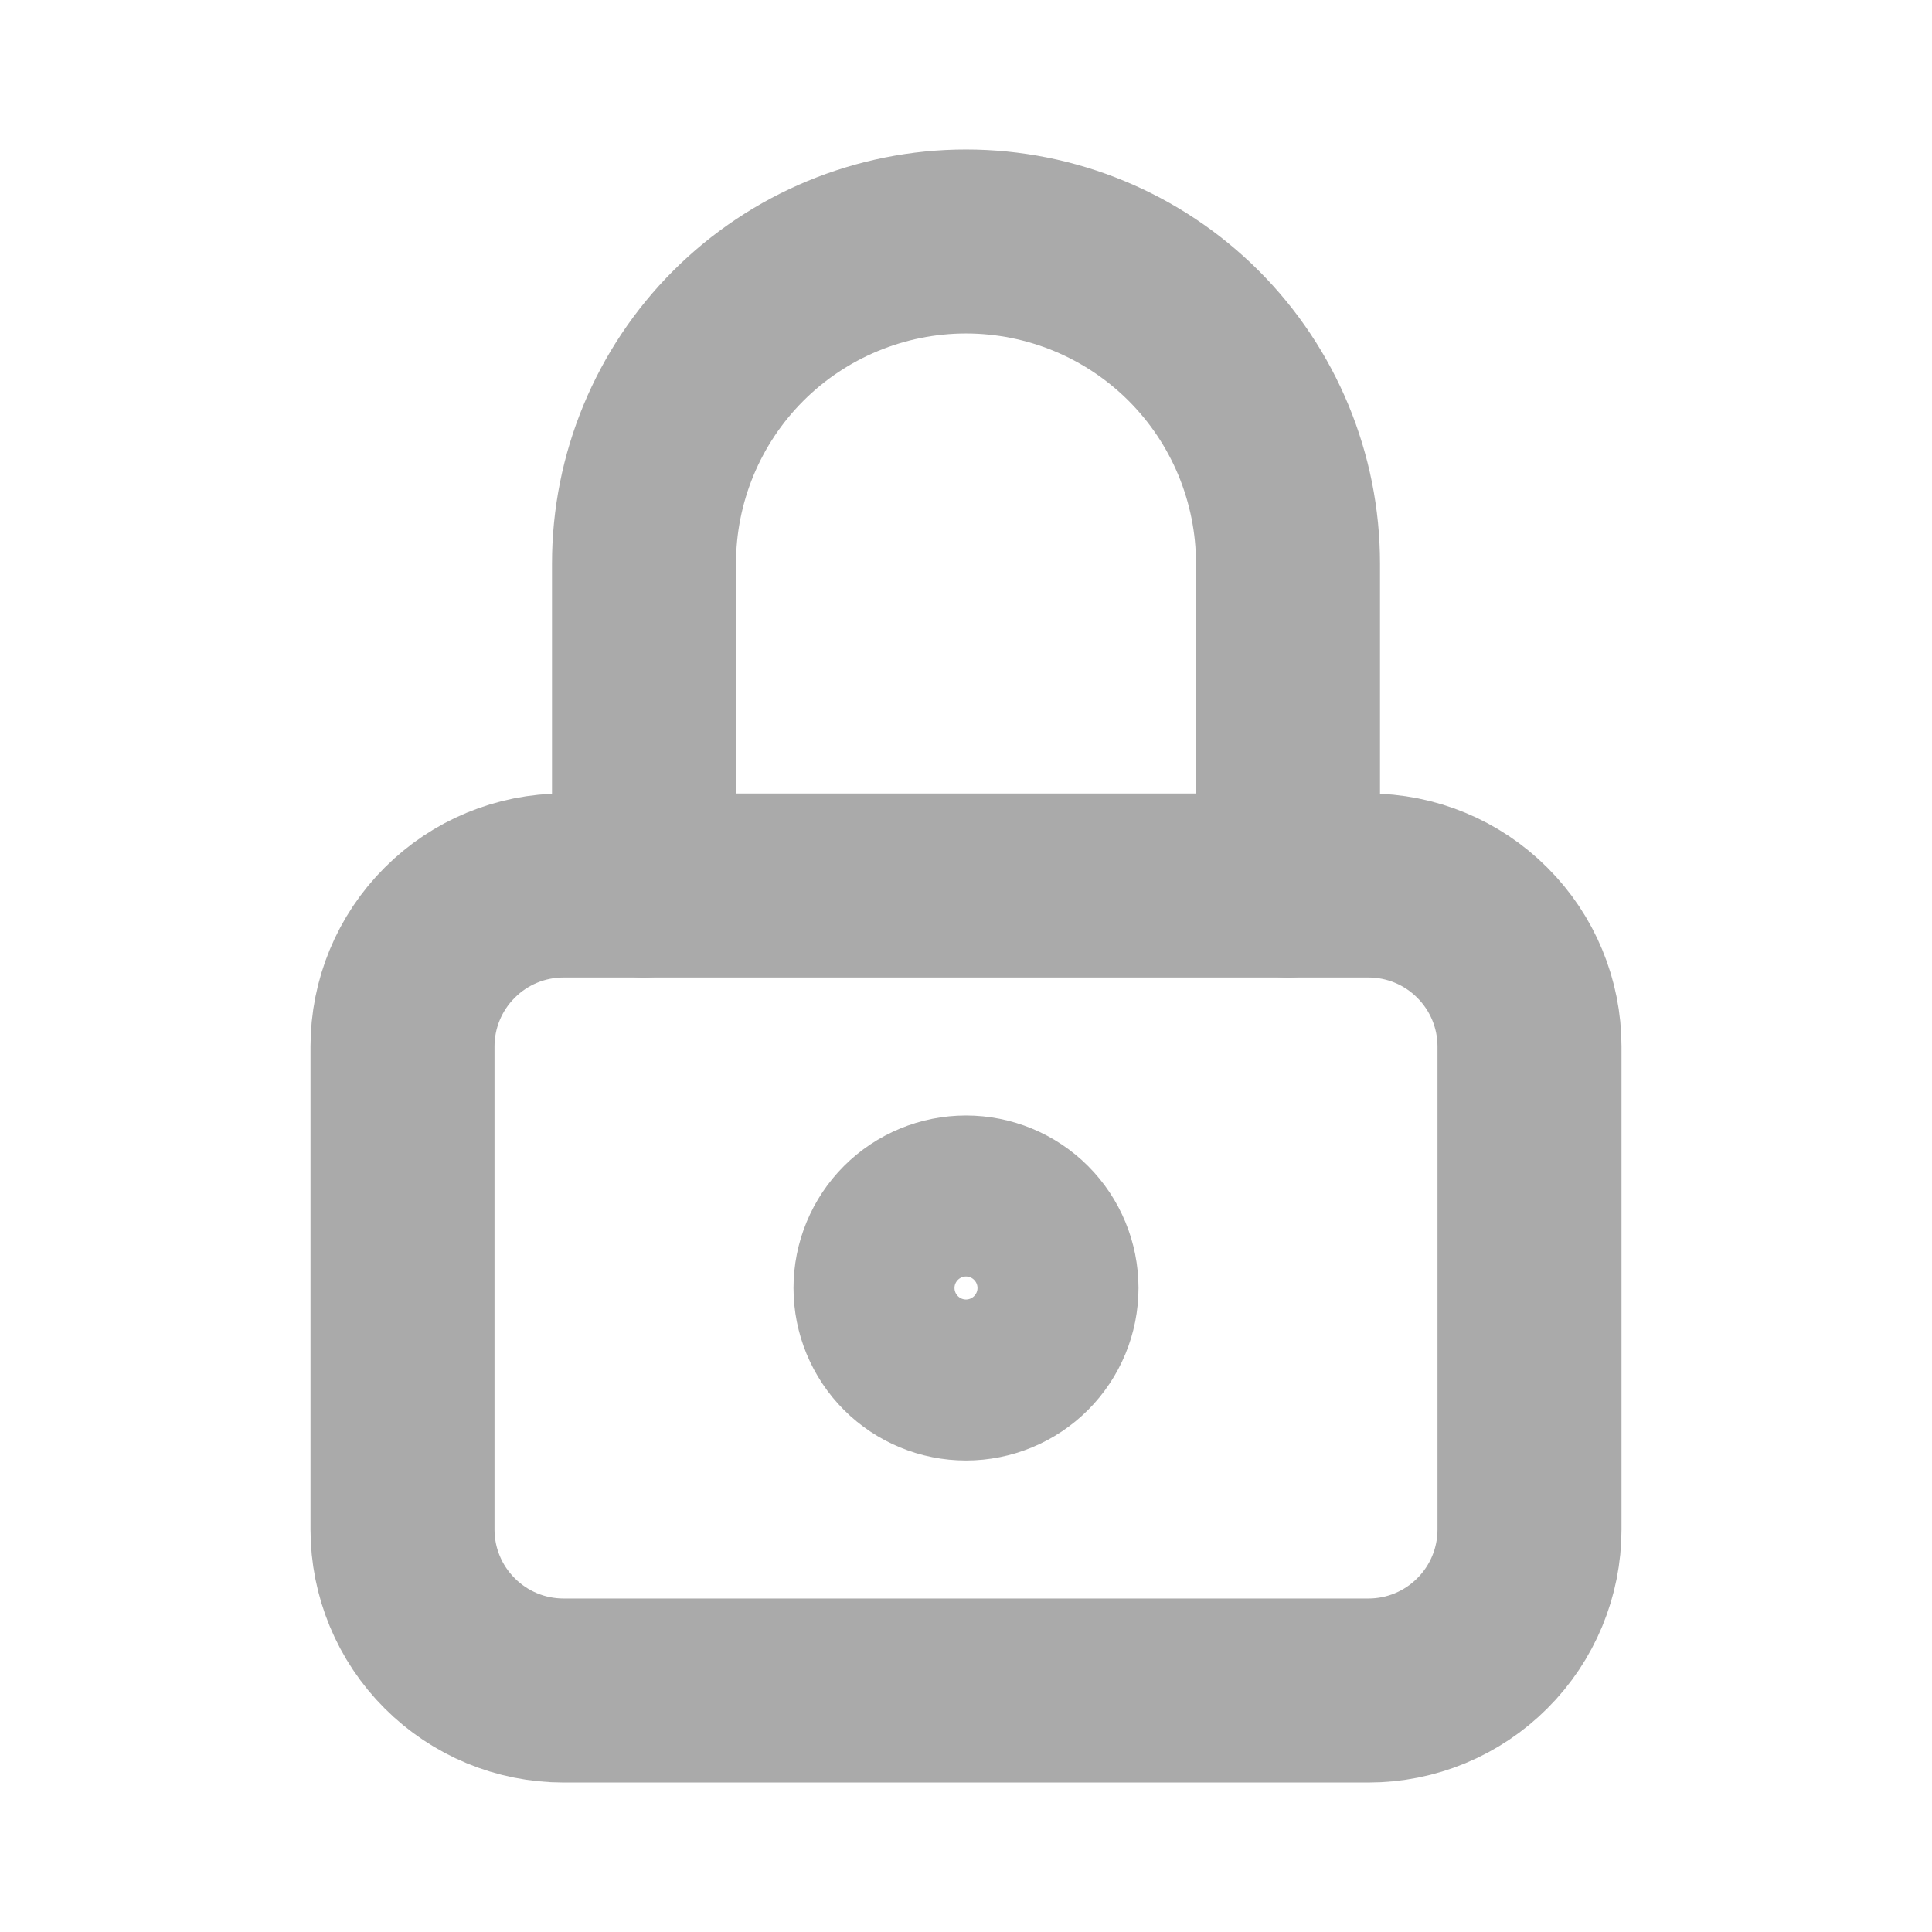 <svg width="21" height="21" viewBox="0 0 21 21" fill="none" xmlns="http://www.w3.org/2000/svg">
<path d="M4.375 11.375C4.375 10.911 4.559 10.466 4.888 10.138C5.216 9.809 5.661 9.625 6.125 9.625H14.875C15.339 9.625 15.784 9.809 16.112 10.138C16.441 10.466 16.625 10.911 16.625 11.375V16.625C16.625 17.089 16.441 17.534 16.112 17.862C15.784 18.191 15.339 18.375 14.875 18.375H6.125C5.661 18.375 5.216 18.191 4.888 17.862C4.559 17.534 4.375 17.089 4.375 16.625V11.375Z" stroke="#AAAAAA" stroke-width="2" stroke-linecap="round" stroke-linejoin="round"/>
<path d="M7 9.625V6.125C7 5.197 7.369 4.306 8.025 3.65C8.681 2.994 9.572 2.625 10.5 2.625C11.428 2.625 12.319 2.994 12.975 3.65C13.631 4.306 14 5.197 14 6.125V9.625M9.625 14C9.625 14.232 9.717 14.455 9.881 14.619C10.045 14.783 10.268 14.875 10.5 14.875C10.732 14.875 10.955 14.783 11.119 14.619C11.283 14.455 11.375 14.232 11.375 14C11.375 13.768 11.283 13.545 11.119 13.381C10.955 13.217 10.732 13.125 10.5 13.125C10.268 13.125 10.045 13.217 9.881 13.381C9.717 13.545 9.625 13.768 9.625 14Z" stroke="#AAAAAA" stroke-width="2" stroke-linecap="round" stroke-linejoin="round"/>
</svg>
